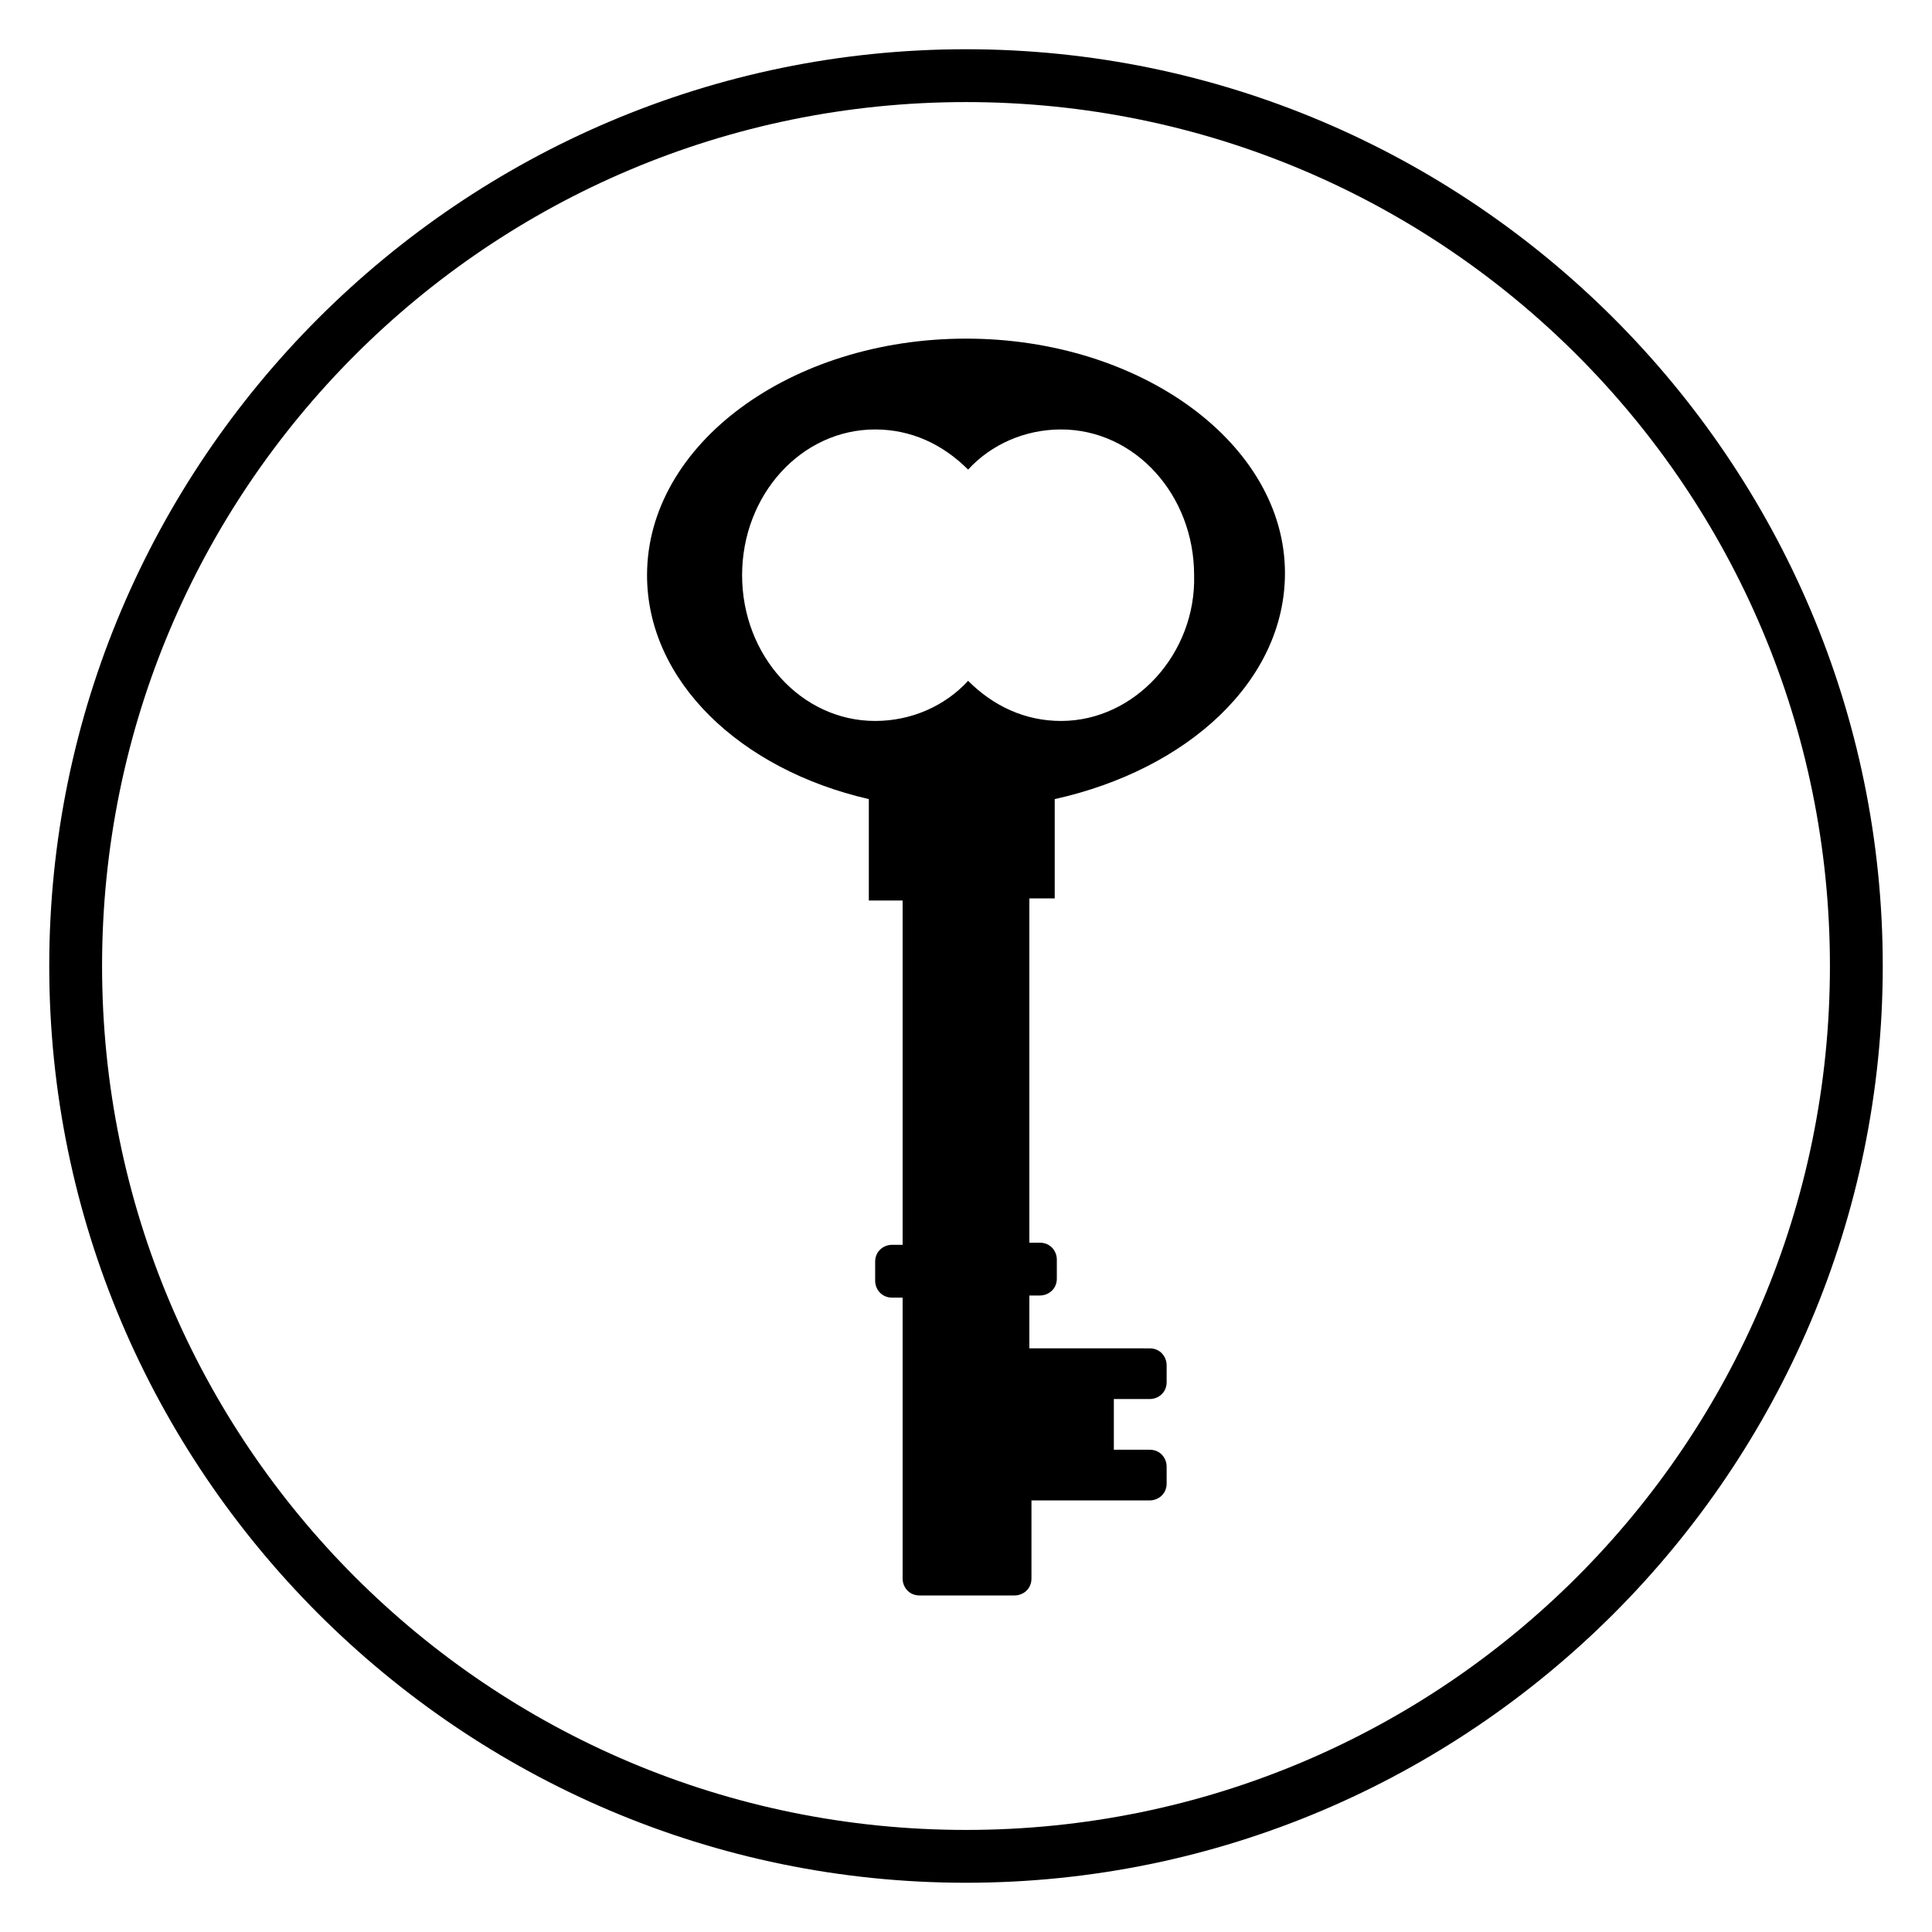 <?xml version="1.0" encoding="UTF-8"?>
<!-- Uploaded to: SVG Repo, www.svgrepo.com, Generator: SVG Repo Mixer Tools -->
<svg fill="#000000" width="800px" height="800px" version="1.1" viewBox="144 144 512 512" xmlns="http://www.w3.org/2000/svg">
 <g>
  <path d="m400 233.74c-46.461 0-84.527 27.988-84.527 62.695 0 27.988 24.629 51.5 58.777 59.336v26.871h8.953v91.246h-2.801c-2.238 0-4.477 1.68-4.477 4.477v5.039c0 2.238 1.68 4.477 4.477 4.477l2.801 0.004v74.449c0 2.238 1.68 4.477 4.477 4.477h25.191c2.238 0 4.477-1.68 4.477-4.477v-20.711h31.348c2.238 0 4.477-1.68 4.477-4.477v-4.477c0-2.238-1.68-4.477-4.477-4.477h-9.516v-13.434h9.516c2.238 0 4.477-1.68 4.477-4.477v-4.477c0-2.238-1.68-4.477-4.477-4.477l-31.902-0.012v-13.996h2.801c2.238 0 4.477-1.68 4.477-4.477v-5.039c0-2.238-1.68-4.477-4.477-4.477h-2.801v-91.246h6.719v-26.309c35.266-7.836 61.016-31.348 61.016-59.898 0-34.148-38.066-62.137-84.527-62.137zm25.188 101.32c-9.516 0-17.914-3.918-24.629-10.637-6.156 6.719-15.113 10.637-24.629 10.637-19.594 0-35.266-17.352-35.266-38.625s15.676-38.625 35.266-38.625c9.516 0 17.914 3.918 24.629 10.637 6.156-6.719 15.113-10.637 24.629-10.637 19.594 0 35.266 17.352 35.266 38.625 0.562 20.711-15.672 38.625-35.266 38.625z"/>
  <path d="m400 642.95c-133.79 0-242.95-109.16-242.95-242.95s109.16-242.95 242.95-242.95 242.95 109.16 242.95 242.95-109.16 242.95-242.95 242.95zm0-471.9c-126.51 0-228.95 102.44-228.95 228.95s102.44 228.95 228.95 228.95 228.95-102.44 228.95-228.95-102.44-228.95-228.95-228.95z"/>
 </g>
</svg>